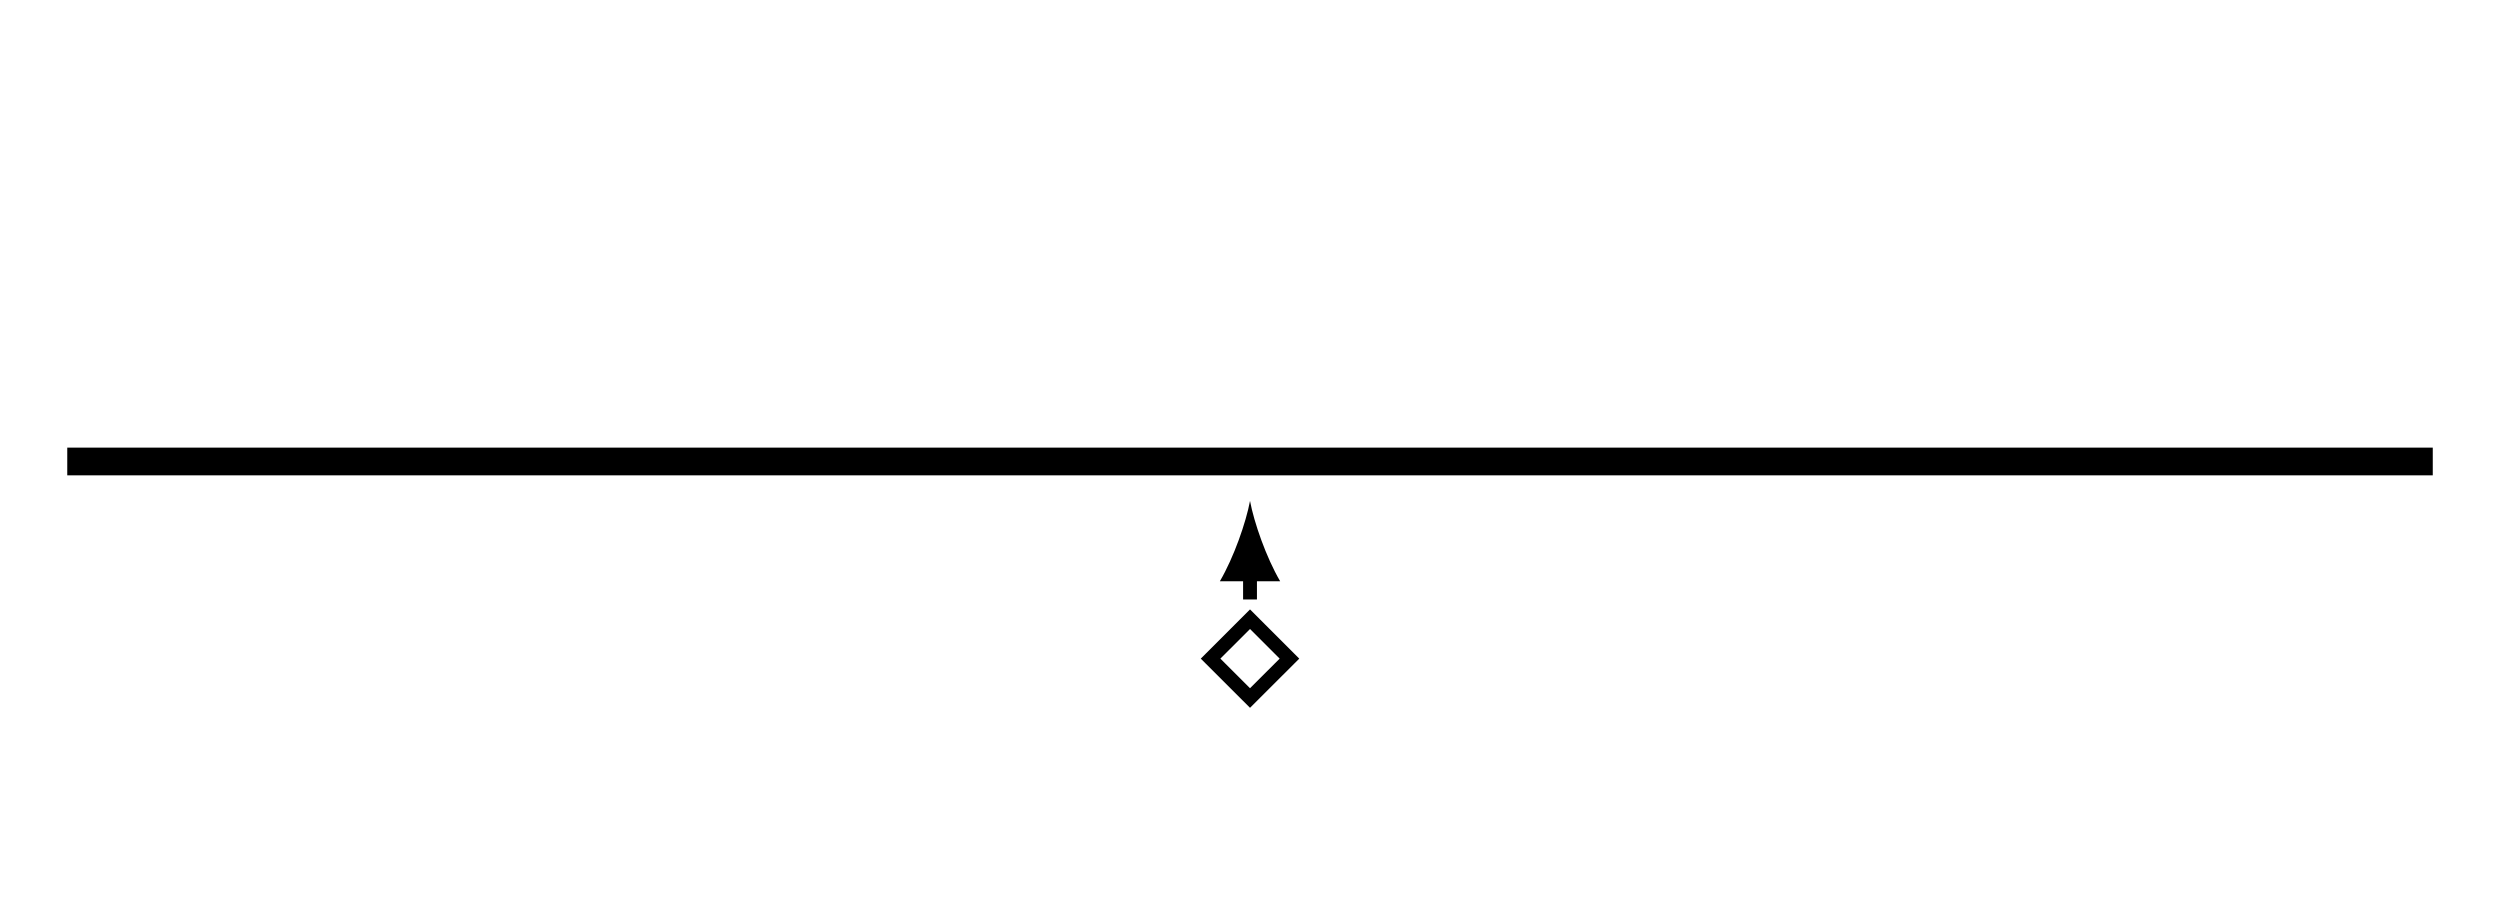 <?xml version="1.0" encoding="UTF-8"?>
<svg xmlns="http://www.w3.org/2000/svg" xmlns:xlink="http://www.w3.org/1999/xlink" width="179.748pt" height="66.362pt" viewBox="0 0 179.748 66.362" version="1.1">
<g id="surface1">
<path style="fill:none;stroke-width:1.993;stroke-linecap:butt;stroke-linejoin:miter;stroke:rgb(0%,0%,0%);stroke-opacity:1;stroke-miterlimit:10;" d="M 0.001 0.001 L 170.079 0.001 " transform="matrix(1,0,0,-1,4.835,33.181)"/>
<path style="fill:none;stroke-width:0.996;stroke-linecap:butt;stroke-linejoin:miter;stroke:rgb(0%,0%,0%);stroke-opacity:1;stroke-miterlimit:10;" d="M 85.04 -11.339 L 82.204 -14.174 L 85.04 -17.006 L 87.876 -14.174 Z M 85.04 -11.339 " transform="matrix(1,0,0,-1,4.835,33.181)"/>
<path style="fill:none;stroke-width:0.996;stroke-linecap:butt;stroke-linejoin:miter;stroke:rgb(0%,0%,0%);stroke-opacity:1;stroke-miterlimit:10;" d="M 85.04 -8.034 L 85.04 -9.921 " transform="matrix(1,0,0,-1,4.835,33.181)"/>
<path style=" stroke:none;fill-rule:nonzero;fill:rgb(0%,0%,0%);fill-opacity:1;" d="M 89.875 36.016 C 89.586 37.559 88.719 40.062 87.707 41.793 L 92.043 41.793 C 91.031 40.062 90.164 37.559 89.875 36.016 "/>
</g>
</svg>
